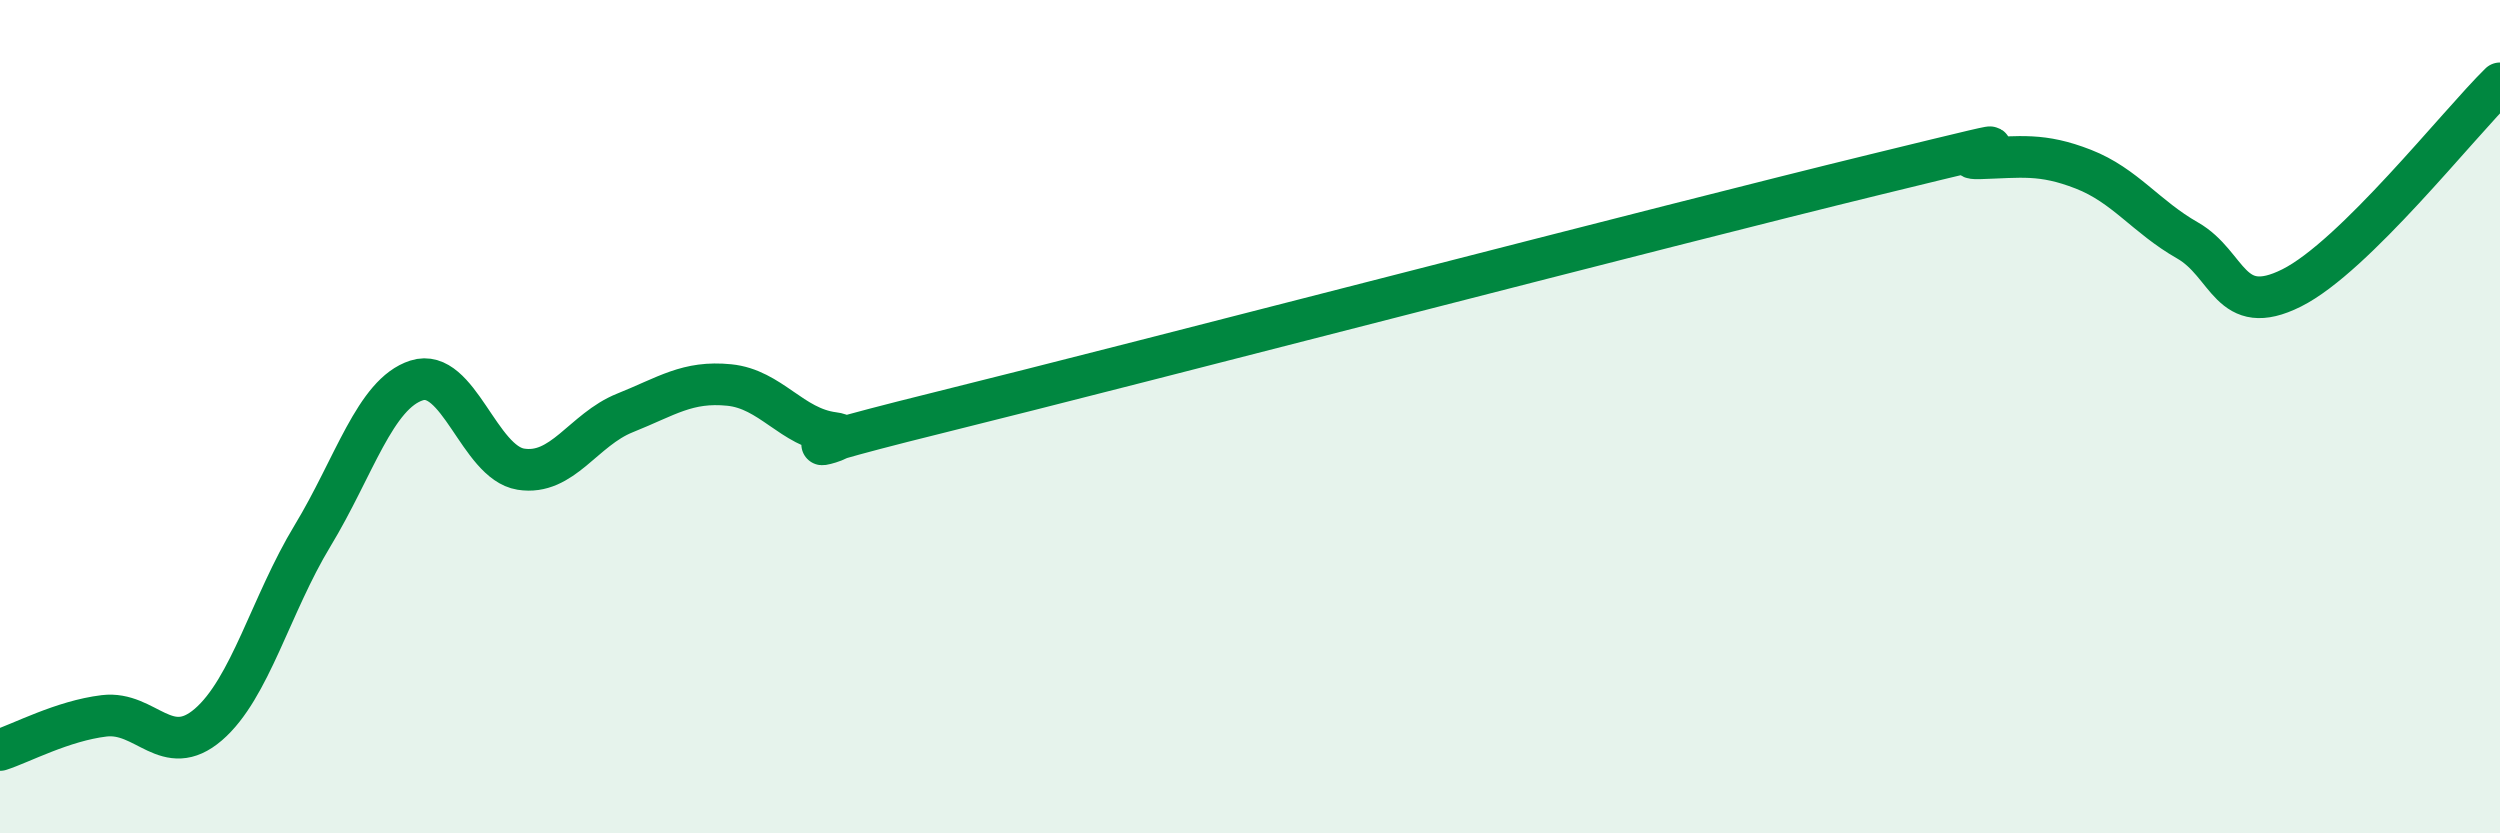 
    <svg width="60" height="20" viewBox="0 0 60 20" xmlns="http://www.w3.org/2000/svg">
      <path
        d="M 0,18 C 0.5,17.84 1.5,17.3 2.5,17.18 C 3.5,17.06 4,18.25 5,17.39 C 6,16.53 6.5,14.51 7.5,12.86 C 8.5,11.21 9,9.45 10,9.13 C 11,8.81 11.5,11.1 12.5,11.26 C 13.5,11.42 14,10.31 15,9.91 C 16,9.51 16.5,9.14 17.5,9.24 C 18.5,9.34 19,10.26 20,10.39 C 21,10.52 17.5,11.15 22.5,9.91 C 27.5,8.67 40,5.41 45,4.19 C 50,2.97 46.5,3.83 47.5,3.8 C 48.5,3.77 49,3.67 50,4.06 C 51,4.45 51.5,5.2 52.5,5.77 C 53.5,6.34 53.5,7.66 55,6.91 C 56.5,6.16 59,2.98 60,2L60 20L0 20Z"
        fill="#008740"
        opacity="0.1"
        stroke-linecap="round"
        stroke-linejoin="round"
      />
      <path
        d="M 0,18 C 0.5,17.84 1.5,17.3 2.5,17.18 C 3.5,17.06 4,18.25 5,17.39 C 6,16.53 6.5,14.51 7.5,12.86 C 8.5,11.21 9,9.45 10,9.13 C 11,8.81 11.5,11.1 12.5,11.26 C 13.5,11.42 14,10.31 15,9.91 C 16,9.51 16.5,9.14 17.5,9.24 C 18.5,9.34 19,10.26 20,10.39 C 21,10.52 17.5,11.15 22.5,9.91 C 27.5,8.67 40,5.41 45,4.19 C 50,2.97 46.5,3.83 47.5,3.8 C 48.5,3.77 49,3.67 50,4.06 C 51,4.45 51.5,5.2 52.5,5.77 C 53.5,6.34 53.5,7.66 55,6.91 C 56.5,6.16 59,2.98 60,2"
        stroke="#008740"
        stroke-width="1"
        fill="none"
        stroke-linecap="round"
        stroke-linejoin="round"
      />
    </svg>
  